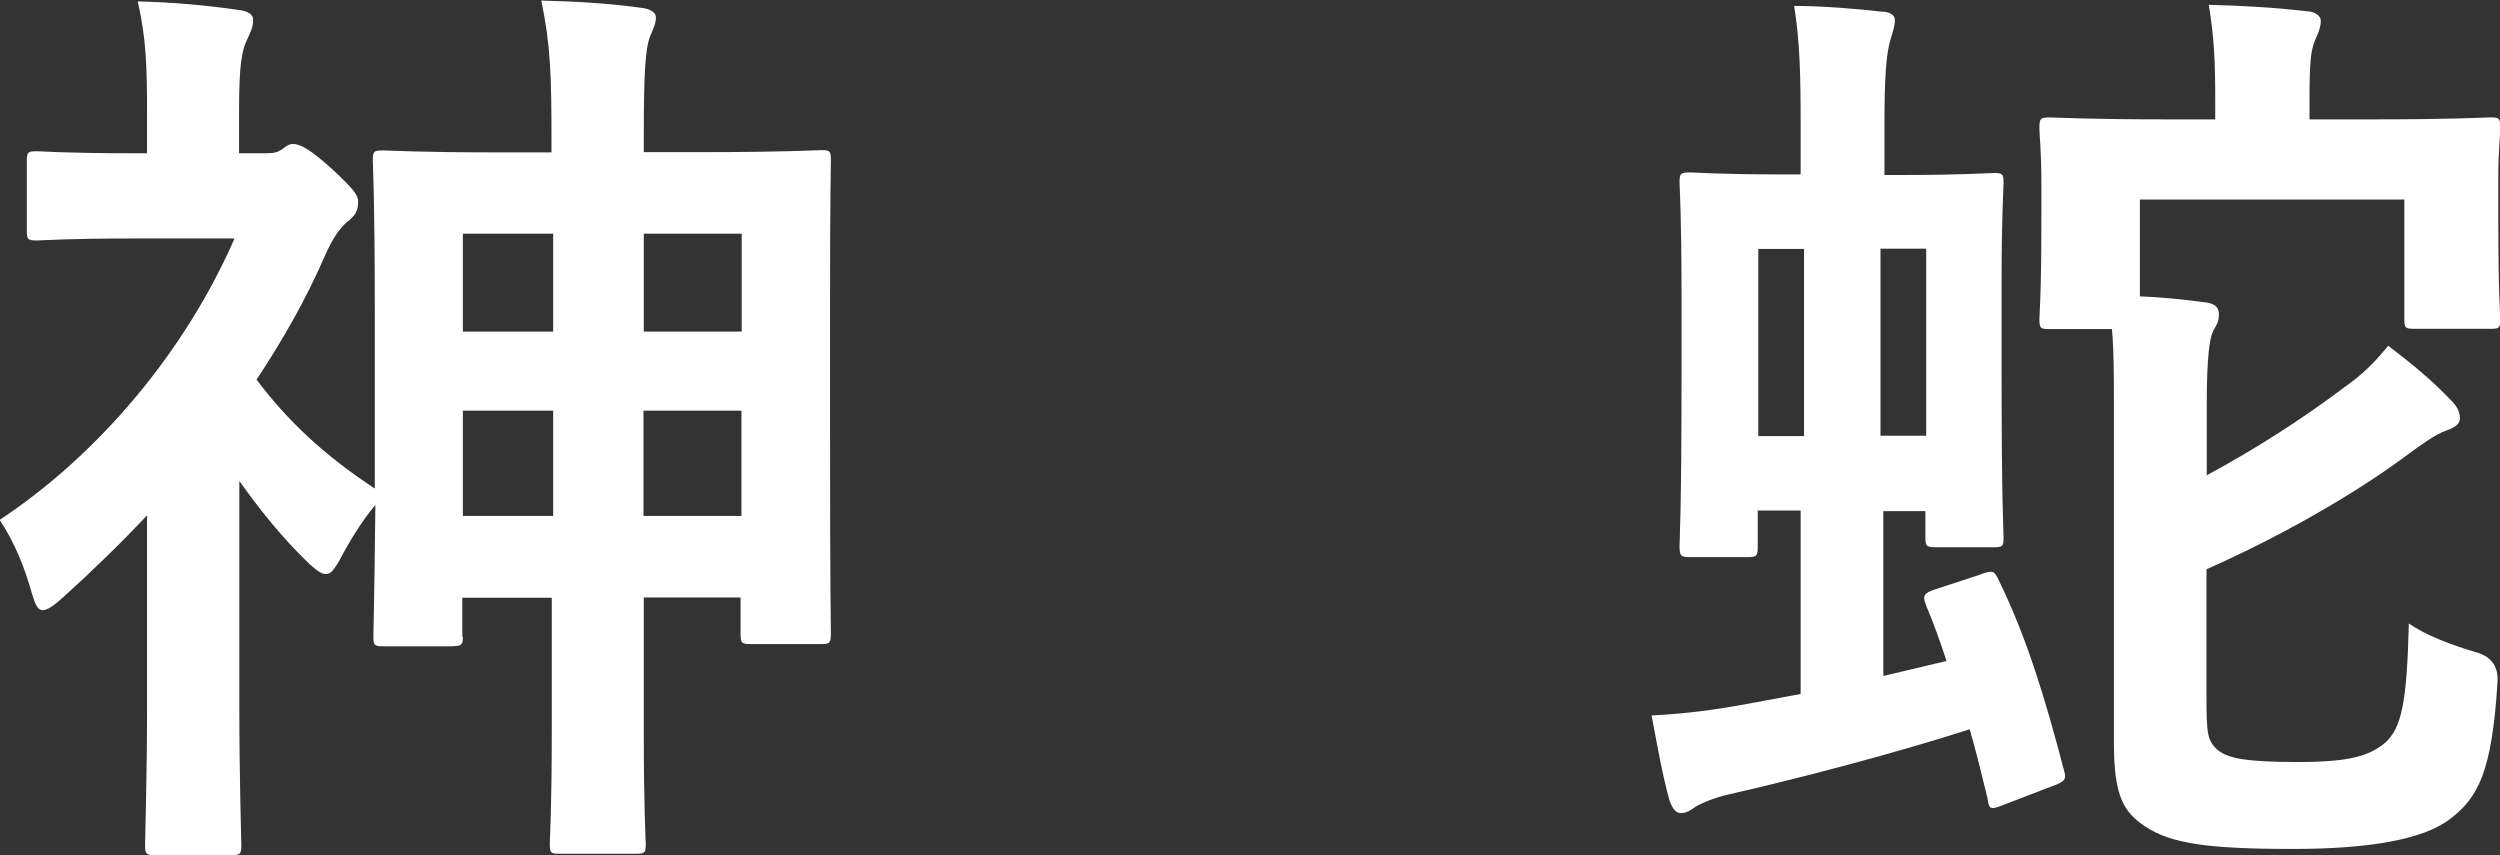 <?xml version="1.0" encoding="UTF-8"?><svg id="_レイヤー_2" xmlns="http://www.w3.org/2000/svg" viewBox="0 0 88.58 30.3"><rect x="0" y="0" width="88.58" height="30.3" fill="#333333" stroke="none"/><defs><style>.cls-1{fill:#fff;}</style></defs><g id="typo"><path class="cls-1" d="M16.4,22.54c0,.33-.03.36-.53.36h-2.28c-.33,0-.36-.03-.36-.36,0-.2.03-1.02.07-4.65-.53.63-.99,1.42-1.32,2.05-.17.26-.26.4-.43.4s-.33-.13-.59-.36c-.96-.92-1.78-1.95-2.48-2.94v8.02c0,2.44.07,4.72.07,4.88,0,.33-.03.36-.4.36h-2.61c-.36,0-.4-.03-.4-.36,0-.2.07-2.44.07-4.88v-6.8c-.96,1.02-1.95,1.98-2.97,2.9-.33.3-.56.46-.73.46s-.26-.2-.36-.53c-.3-1.06-.63-1.85-1.16-2.67,3.53-2.34,6.57-5.97,8.32-9.97h-3.6c-2.41,0-3.2.07-3.4.07-.33,0-.36-.03-.36-.36v-2.44c0-.33.03-.36.36-.36.2,0,.99.07,3.4.07h.5v-1.35c0-1.75-.03-2.71-.33-4.03,1.22.03,2.38.13,3.56.3.33.03.53.17.53.33,0,.3-.1.46-.2.69-.2.4-.3.89-.3,2.57v1.49h.92c.33,0,.43-.03.59-.13.1-.07.23-.2.4-.2.26,0,.63.2,1.42.92.73.69.89.89.89,1.12,0,.33-.1.5-.4.73-.23.2-.49.53-.79,1.22-.66,1.52-1.49,2.97-2.41,4.36,1.09,1.45,2.38,2.67,4.19,3.86v-6.24c0-4.06-.07-5.18-.07-5.38,0-.33.03-.36.36-.36.23,0,1.25.07,4.19.07h1.78v-.4c0-2.34-.03-3.37-.36-4.98,1.25.03,2.44.1,3.56.26.3.03.5.17.5.33,0,.23-.1.43-.2.66-.17.43-.23,1.22-.23,3.63v.49h2.11c2.94,0,3.99-.07,4.19-.07.3,0,.33.03.33.36,0,.2-.03,1.32-.03,4.79v4.75c0,5.91.03,7,.03,7.2,0,.36-.03.4-.33.4h-2.51c-.33,0-.36-.03-.36-.4v-1.25h-3.43v4.69c0,2.87.07,3.86.07,4.03,0,.33-.03.36-.36.36h-2.71c-.3,0-.33-.03-.33-.36,0-.2.07-1.16.07-3.99v-4.72h-3.17v1.39ZM19.6,11.75v-3.47h-3.2v3.47h3.2ZM19.6,18.28v-3.73h-3.2v3.73h3.2ZM22.81,8.28v3.47h3.47v-3.47h-3.47ZM26.27,18.28v-3.73h-3.47v3.73h3.47Z"/><path class="cls-1" d="M70.23,20.33c.4-.13.43-.1.59.23,1.02,2.08,1.68,4.32,2.31,6.73.1.33.03.4-.4.56l-1.72.66c-.5.2-.53.17-.59-.23-.2-.83-.4-1.65-.63-2.44-2.67.86-6.2,1.78-8.55,2.31-.56.13-.99.33-1.16.43-.17.13-.33.23-.53.23-.17,0-.3-.17-.4-.46-.26-.96-.4-1.78-.63-3,1.25-.07,2.08-.17,3.5-.43l1.78-.33v-6.5h-1.52v1.25c0,.36-.03.4-.36.4h-2.01c-.36,0-.4-.03-.4-.4,0-.2.07-1.25.07-6.04v-2.84c0-2.87-.07-3.8-.07-3.99,0-.33.03-.36.4-.36.2,0,.96.07,3.3.07h.59v-1.78c0-1.82-.03-2.94-.23-4.19.99,0,2.21.1,3.07.2.33,0,.5.13.5.3,0,.26-.13.56-.2.86-.1.43-.17,1.12-.17,2.81v1.82h.56c2.31,0,3.07-.07,3.3-.07.33,0,.36.03.36.36,0,.2-.07,1.12-.07,3.5v3.2c0,4.72.07,5.64.07,5.84,0,.33-.03.36-.36.36h-2.01c-.36,0-.4-.03-.4-.36v-.92h-1.49v5.84l2.24-.53c-.23-.69-.46-1.35-.73-1.98-.13-.33-.07-.43.33-.56l1.62-.53ZM62.3,15.45h1.62v-6.63h-1.62v6.63ZM66.63,8.81v6.63h1.62v-6.63h-1.62ZM78.18,24.69c0,1.32.03,1.58.43,1.91.36.26.92.4,2.81.4s2.54-.23,3.1-.69c.56-.53.76-1.35.83-4.22.56.4,1.49.76,2.38,1.02q.83.23.76,1.09c-.2,3.17-.69,4.06-1.68,4.82-.96.73-2.87,1.06-5.58,1.06-3.04,0-4.32-.2-5.21-.79-.76-.5-1.12-1.06-1.12-2.94v-11.88c0-1.16,0-2.05-.07-2.81h-2.21c-.33,0-.36-.03-.36-.36,0-.2.07-.73.07-3.63v-1.16c0-1.16-.07-1.75-.07-1.95,0-.36.03-.4.36-.4.23,0,1.25.07,4.22.07h1.65v-.59c0-1.42-.03-2.28-.23-3.47,1.19.03,2.41.1,3.47.23.3,0,.5.17.5.33,0,.26-.1.46-.2.69-.16.36-.2.83-.2,2.15v.66h2.21c2.97,0,3.99-.07,4.22-.07.3,0,.33.03.33.4,0,.2-.07.79-.07,1.68v1.42c0,2.9.07,3.43.07,3.63,0,.33-.03.36-.33.36h-2.71c-.33,0-.36-.03-.36-.36v-4.22h-9.37v3.43c.76.03,1.45.1,2.21.2.43.03.59.17.59.43,0,.3-.1.4-.2.59-.13.26-.23.92-.23,2.64v2.48c1.78-.96,3.4-2.01,4.85-3.1.66-.46,1.09-.89,1.58-1.49.86.66,1.55,1.22,2.24,1.95.23.23.3.43.3.63s-.2.33-.5.43c-.36.13-.83.46-1.45.92-1.78,1.32-4.42,2.84-7.03,3.99v4.52Z"/></g></svg>